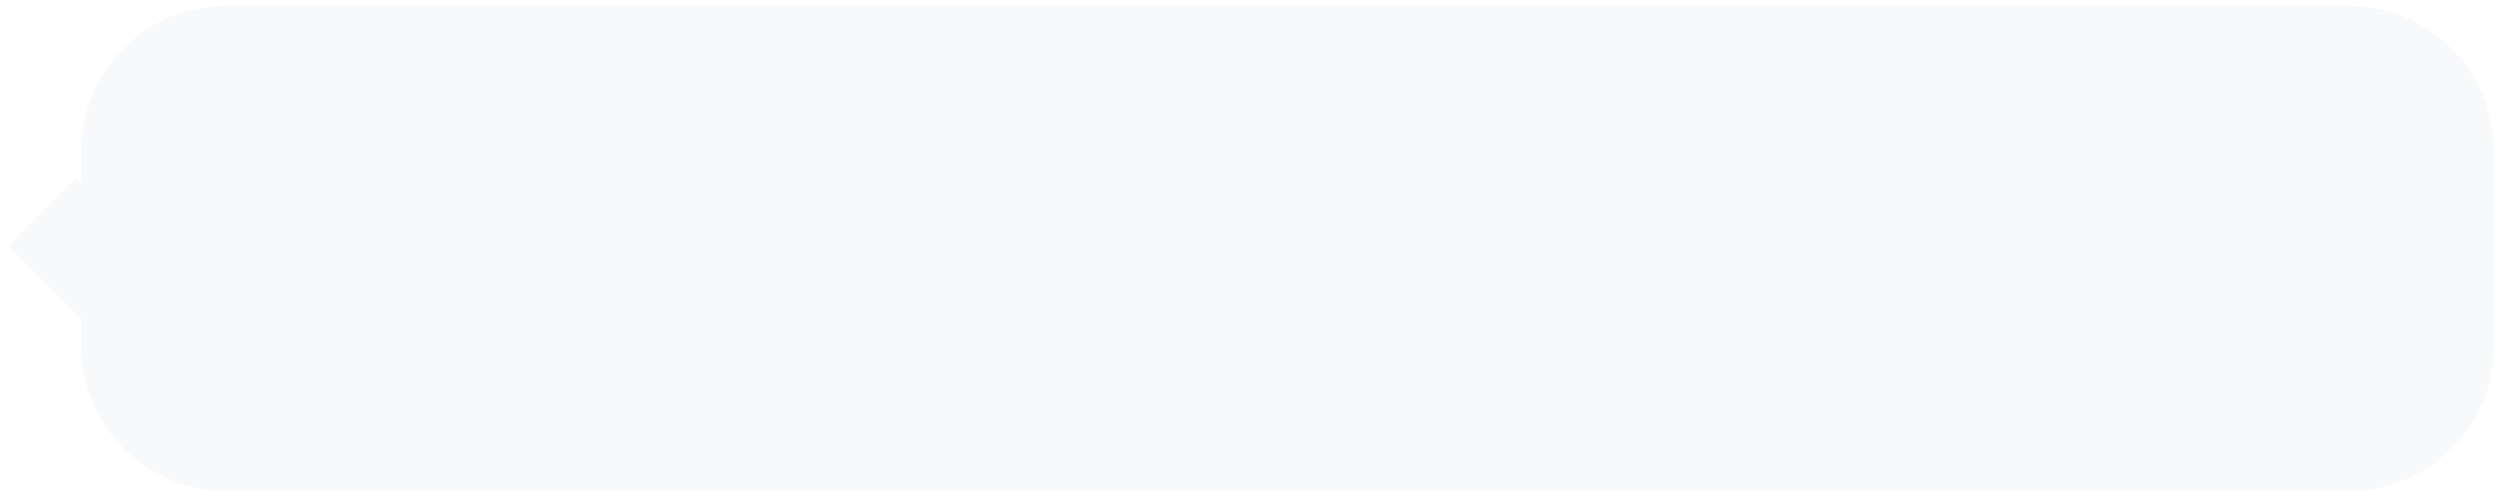 <?xml version="1.0" encoding="UTF-8"?> <svg xmlns="http://www.w3.org/2000/svg" width="1691" height="336" viewBox="0 0 1691 336" fill="none"> <g opacity="0.7" filter="url(#filter0_b_369_396)"> <path fill-rule="evenodd" clip-rule="evenodd" d="M1588.83 2C1644.06 2 1688.83 46.772 1688.83 102V234C1688.83 289.228 1644.06 334 1588.83 334H152.83C97.601 334 52.83 289.228 52.83 234V216.741L2.828 166.739L51.568 118L52.83 119.262V102C52.83 46.772 97.601 2 152.83 2H1588.83Z" fill="#F3F6F9"></path> <path d="M52.83 216.741L54.244 215.326L54.83 215.912V216.741H52.83ZM2.828 166.739L1.414 168.154L0 166.739L1.414 165.325L2.828 166.739ZM51.568 118L50.154 116.586L51.568 115.172L52.982 116.586L51.568 118ZM52.83 119.262H54.83V124.09L51.415 120.676L52.83 119.262ZM1686.83 102C1686.83 47.876 1642.95 4 1588.83 4V0C1645.16 0 1690.83 45.667 1690.83 102H1686.83ZM1686.83 234V102H1690.83V234H1686.83ZM1588.83 332C1642.95 332 1686.83 288.124 1686.83 234H1690.83C1690.83 290.333 1645.16 336 1588.83 336V332ZM152.83 332H1588.83V336H152.83V332ZM54.83 234C54.83 288.124 98.706 332 152.83 332V336C96.496 336 50.83 290.333 50.83 234H54.83ZM54.83 216.741V234H50.83V216.741H54.83ZM4.243 165.325L54.244 215.326L51.415 218.155L1.414 168.154L4.243 165.325ZM52.982 119.414L4.243 168.154L1.414 165.325L50.154 116.586L52.982 119.414ZM51.415 120.676L50.154 119.414L52.982 116.586L54.244 117.848L51.415 120.676ZM54.83 102V119.262H50.83V102H54.83ZM152.83 4C98.706 4 54.83 47.876 54.83 102H50.83C50.83 45.667 96.496 0 152.83 0V4ZM1588.83 4H152.83V0H1588.83V4Z" fill="white"></path> </g> <defs> <filter id="filter0_b_369_396" x="-80" y="-80" width="1850.83" height="496" filterUnits="userSpaceOnUse" color-interpolation-filters="sRGB"> <feFlood flood-opacity="0" result="BackgroundImageFix"></feFlood> <feGaussianBlur in="BackgroundImage" stdDeviation="10"></feGaussianBlur> <feComposite in2="SourceAlpha" operator="in" result="effect1_backgroundBlur_369_396"></feComposite> <feBlend mode="normal" in="SourceGraphic" in2="effect1_backgroundBlur_369_396" result="shape"></feBlend> </filter> </defs> </svg> 